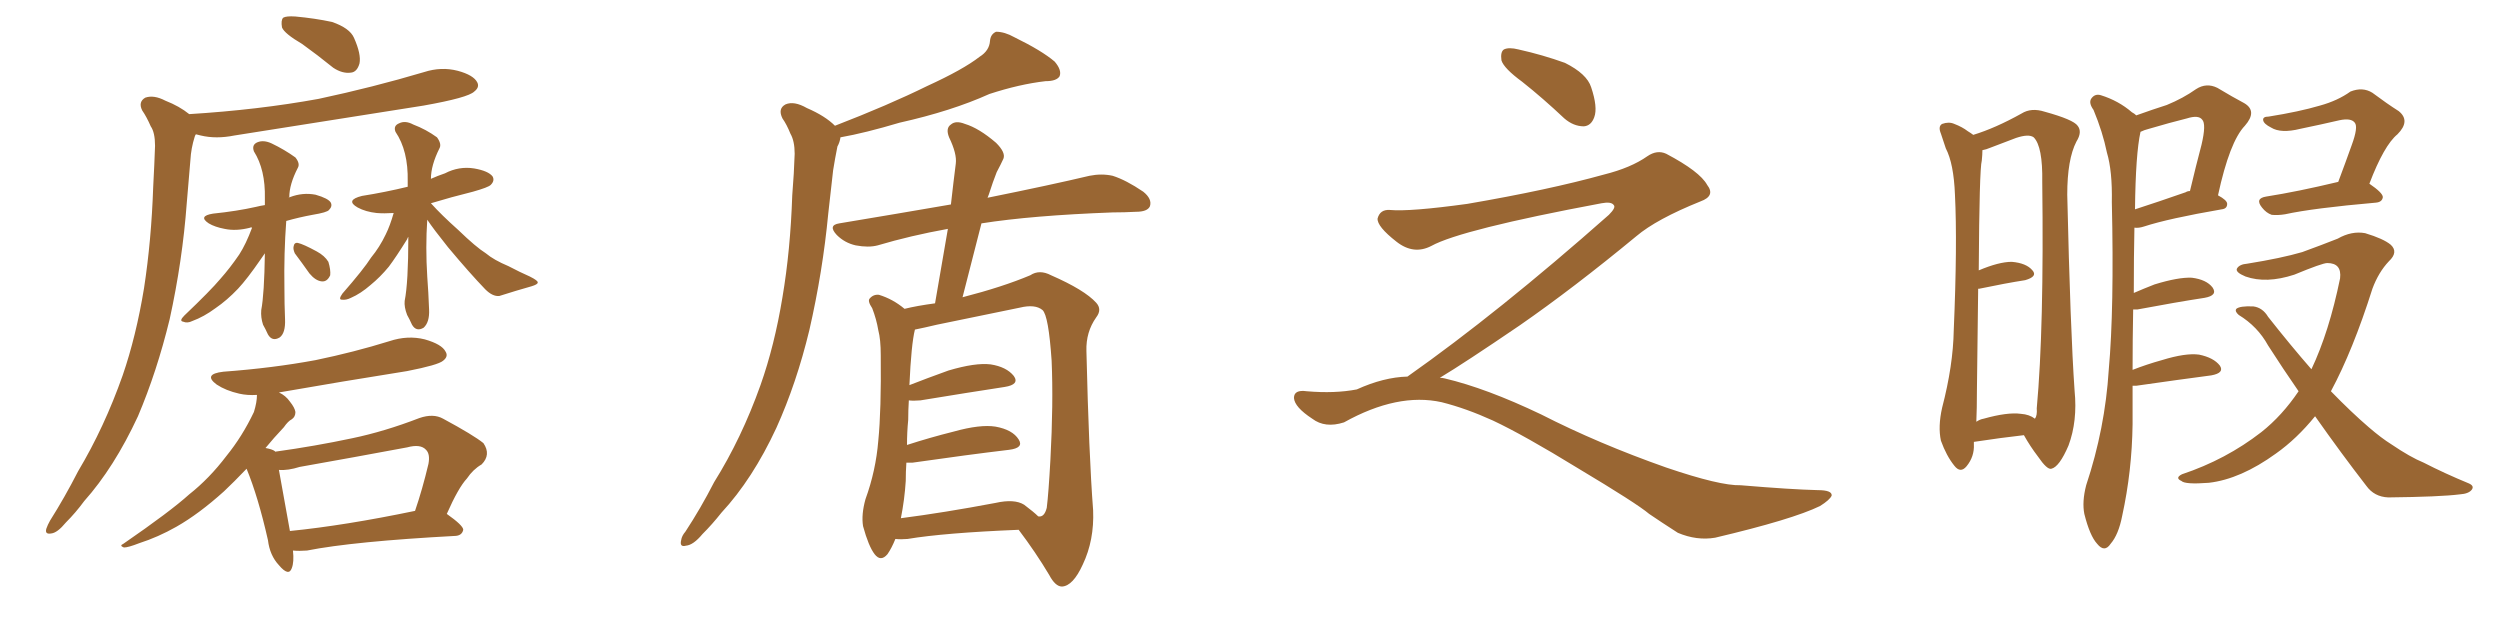 <svg xmlns="http://www.w3.org/2000/svg" xmlns:xlink="http://www.w3.org/1999/xlink" width="600" height="150"><path fill="#996633" padding="10" d="M72.51 10.55L72.51 10.55Q68.26 8.06 67.68 6.59L67.68 6.59Q67.38 4.83 67.97 4.25L67.97 4.25Q68.70 3.81 70.90 3.96L70.90 3.96Q75.59 4.39 79.69 5.27L79.69 5.27Q83.94 6.74 84.96 9.08L84.96 9.08Q86.72 13.04 86.28 15.23L86.28 15.23Q85.69 17.29 84.23 17.43L84.23 17.43Q82.18 17.72 79.98 16.26L79.98 16.26Q76.17 13.18 72.51 10.55ZM45.41 27.39L45.41 27.39Q61.96 26.37 76.46 23.73L76.46 23.73Q89.50 20.95 101.81 17.29L101.81 17.29Q105.91 15.97 109.86 16.99L109.86 16.99Q113.67 18.02 114.55 19.78L114.55 19.78Q115.14 20.95 113.82 21.97L113.82 21.97Q112.35 23.44 101.66 25.34L101.66 25.34Q78.37 29.00 56.25 32.52L56.25 32.52Q51.86 33.40 48.19 32.52L48.19 32.52Q47.61 32.37 47.02 32.23L47.02 32.23Q46.88 32.37 46.73 32.81L46.73 32.81Q45.85 35.60 45.70 38.38L45.70 38.38Q45.26 43.36 44.82 48.78L44.82 48.78Q43.80 62.55 40.72 76.61L40.72 76.61Q37.65 89.21 33.11 99.90L33.11 99.90Q27.39 112.21 20.21 120.26L20.21 120.26Q18.16 123.05 15.82 125.39L15.82 125.39Q13.77 127.88 12.30 128.03L12.30 128.03Q10.69 128.32 11.13 126.86L11.13 126.86Q11.43 125.98 12.01 124.95L12.01 124.95Q15.53 119.38 18.75 113.09L18.75 113.09Q25.05 102.54 29.44 90.09L29.44 90.09Q32.67 80.71 34.57 69.14L34.57 69.14Q36.33 57.71 36.77 44.82L36.77 44.82Q37.06 39.40 37.21 35.01L37.21 35.01Q37.21 31.79 36.18 30.32L36.18 30.32Q35.16 27.98 34.13 26.51L34.13 26.51Q33.11 24.46 34.86 23.44L34.86 23.44Q36.91 22.71 39.70 24.17L39.70 24.17Q43.07 25.49 45.41 27.39ZM60.50 54.64L60.50 54.64Q60.21 54.49 60.06 54.64L60.06 54.64Q56.69 55.52 53.91 54.93L53.91 54.93Q51.56 54.49 50.10 53.61L50.10 53.61Q47.46 51.86 51.12 51.27L51.12 51.27Q56.84 50.68 61.38 49.66L61.38 49.66Q62.55 49.37 63.57 49.22L63.57 49.22Q63.57 48.19 63.57 47.61L63.57 47.61Q63.72 40.72 60.94 36.33L60.94 36.33Q60.35 34.72 61.82 34.13L61.82 34.13Q63.28 33.54 65.19 34.42L65.19 34.42Q68.26 35.89 70.90 37.79L70.90 37.79Q72.07 39.26 71.48 40.28L71.48 40.28Q69.43 44.24 69.43 47.31L69.43 47.31Q69.29 47.31 69.29 47.46L69.29 47.46Q69.43 47.31 69.58 47.31L69.58 47.31Q72.66 46.14 75.73 46.73L75.73 46.73Q78.81 47.61 79.39 48.63L79.39 48.63Q79.83 49.51 78.96 50.39L78.96 50.39Q78.52 50.98 75 51.56L75 51.56Q71.78 52.15 68.70 53.03L68.70 53.03Q68.12 60.79 68.26 69.14L68.26 69.14Q68.26 72.95 68.41 76.61L68.41 76.61Q68.55 79.98 67.09 81.01L67.09 81.01Q65.33 82.03 64.31 80.27L64.31 80.27Q63.72 78.96 63.13 77.93L63.13 77.93Q62.55 76.17 62.70 74.41L62.70 74.41Q63.43 70.61 63.57 60.79L63.57 60.79Q63.13 61.38 62.55 62.26L62.55 62.26Q59.33 66.94 57.13 69.29L57.13 69.29Q54.49 72.07 51.71 73.97L51.71 73.97Q48.93 76.03 46.14 77.05L46.14 77.05Q44.97 77.64 43.95 77.20L43.95 77.20Q42.92 77.05 44.24 75.73L44.24 75.73Q50.54 69.73 52.88 66.94L52.88 66.94Q55.22 64.31 57.42 61.08L57.42 61.08Q59.03 58.59 60.50 54.64ZM70.75 60.79L70.75 60.79Q70.31 59.77 70.46 59.18L70.46 59.18Q70.61 58.15 71.48 58.30L71.48 58.30Q72.80 58.59 76.03 60.35L76.03 60.35Q77.93 61.38 78.81 62.84L78.81 62.84Q79.39 64.75 79.25 66.06L79.25 66.06Q78.52 67.68 77.20 67.53L77.20 67.53Q75.73 67.38 74.27 65.63L74.27 65.63Q72.51 63.13 70.75 60.79ZM102.54 52.73L102.54 52.73Q102.10 59.33 102.54 66.36L102.54 66.36Q102.83 70.17 102.98 74.27L102.98 74.27Q103.13 77.34 101.66 78.66L101.66 78.66Q99.90 79.69 98.88 77.93L98.88 77.93Q98.29 76.61 97.71 75.59L97.71 75.59Q96.97 73.68 97.12 72.22L97.12 72.22Q98.00 67.82 98.00 56.84L98.00 56.84Q97.85 56.98 97.71 57.42L97.71 57.42Q95.07 61.67 93.31 64.01L93.31 64.01Q91.26 66.50 88.92 68.41L88.92 68.41Q86.57 70.46 84.23 71.48L84.23 71.48Q83.06 72.07 82.03 71.92L82.03 71.92Q81.15 71.92 82.18 70.46L82.18 70.46Q87.30 64.60 89.06 61.82L89.06 61.82Q91.11 59.33 92.58 56.25L92.58 56.25Q93.60 54.20 94.48 51.12L94.48 51.12Q92.14 51.27 90.38 51.12L90.38 51.12Q87.74 50.83 85.84 49.80L85.84 49.80Q82.76 48.05 86.87 47.02L86.87 47.02Q92.43 46.14 97.85 44.82L97.85 44.82Q97.85 44.09 97.85 43.51L97.85 43.51Q98.00 36.18 94.92 31.64L94.92 31.64Q94.34 30.18 95.80 29.59L95.80 29.59Q97.27 28.86 99.17 29.88L99.17 29.88Q102.25 31.05 104.88 32.96L104.88 32.96Q106.05 34.57 105.47 35.60L105.47 35.60Q103.42 39.70 103.42 42.92L103.42 42.92Q105.03 42.19 106.79 41.60L106.79 41.60Q110.16 39.84 113.82 40.43L113.82 40.43Q117.19 41.02 118.21 42.33L118.21 42.33Q118.80 43.36 117.77 44.38L117.77 44.38Q117.19 44.97 113.53 46.00L113.53 46.00Q108.25 47.31 103.42 48.78L103.42 48.78Q105.91 51.56 110.01 55.22L110.01 55.22Q114.26 59.33 116.60 60.79L116.60 60.79Q118.51 62.40 122.02 63.87L122.02 63.87Q124.80 65.33 127.15 66.36L127.15 66.36Q129.20 67.38 129.05 67.82L129.05 67.82Q129.05 68.26 127.59 68.70L127.59 68.70Q123.93 69.73 119.82 71.04L119.82 71.04Q118.21 71.19 116.46 69.43L116.46 69.43Q112.79 65.63 107.52 59.33L107.52 59.33Q104.00 54.93 102.54 52.73ZM70.31 132.13L70.31 132.13Q70.61 134.91 70.02 136.38L70.02 136.38Q69.29 138.43 66.94 135.64L66.94 135.64Q64.75 133.30 64.31 129.64L64.31 129.64Q61.96 119.24 59.18 112.50L59.18 112.50Q56.10 115.72 53.76 117.92L53.76 117.92Q47.75 123.34 42.33 126.42L42.33 126.42Q37.94 128.91 33.40 130.37L33.40 130.37Q30.76 131.40 29.74 131.40L29.74 131.40Q28.56 130.96 29.59 130.52L29.59 130.52Q40.87 122.75 45.41 118.65L45.41 118.65Q50.24 114.84 54.35 109.42L54.35 109.42Q58.15 104.74 60.94 98.88L60.94 98.88Q61.67 96.53 61.67 94.78L61.67 94.78Q59.33 94.92 57.42 94.48L57.42 94.48Q54.20 93.75 52.00 92.29L52.00 92.29Q48.63 89.79 53.61 89.21L53.61 89.21Q65.48 88.33 75.73 86.43L75.73 86.43Q84.96 84.52 93.46 81.88L93.46 81.88Q97.85 80.42 101.95 81.45L101.95 81.45Q106.05 82.62 106.93 84.38L106.93 84.38Q107.67 85.55 106.35 86.57L106.35 86.57Q105.18 87.60 97.71 89.06L97.71 89.06Q82.03 91.55 66.94 94.19L66.94 94.19Q68.55 94.92 69.58 96.39L69.58 96.39Q70.75 97.85 70.90 98.88L70.90 98.88Q70.90 100.05 70.02 100.63L70.02 100.63Q69.14 101.07 68.12 102.54L68.12 102.54Q65.63 105.18 63.72 107.52L63.72 107.52Q65.33 107.81 65.92 108.25L65.92 108.25Q65.92 108.25 66.06 108.40L66.06 108.40Q75.59 107.08 84.52 105.18L84.52 105.18Q92.29 103.56 100.63 100.34L100.63 100.34Q104.00 99.17 106.35 100.49L106.35 100.49Q113.67 104.44 116.02 106.35L116.02 106.35Q117.92 109.13 115.58 111.47L115.58 111.47Q113.53 112.65 112.06 114.84L112.06 114.84Q110.01 117.04 107.23 123.34L107.23 123.34Q111.18 126.12 111.18 127.15L111.18 127.15Q110.89 128.47 109.42 128.61L109.42 128.61Q84.81 129.93 73.68 132.13L73.68 132.13Q71.78 132.28 70.31 132.13ZM69.58 127.44L69.58 127.44L69.58 127.44Q82.76 126.12 99.61 122.61L99.61 122.61Q101.37 117.48 102.83 111.33L102.83 111.33Q103.27 108.98 102.25 107.96L102.25 107.96Q100.93 106.49 97.71 107.37L97.71 107.37Q85.11 109.72 71.92 112.06L71.92 112.06Q69.14 112.94 66.94 112.79L66.94 112.79Q67.68 116.75 69.58 127.44ZM200.39 30.18L200.39 30.18Q213.28 25.20 222.51 20.65L222.51 20.65Q231.15 16.70 235.11 13.62L235.11 13.62Q237.45 12.16 237.60 9.81L237.60 9.81Q237.74 8.20 239.06 7.62L239.06 7.62Q241.11 7.62 243.46 8.94L243.46 8.94Q250.05 12.16 253.13 14.79L253.13 14.79Q254.88 16.85 254.30 18.31L254.30 18.31Q253.56 19.48 250.93 19.48L250.93 19.48Q244.63 20.21 237.45 22.56L237.45 22.56Q228.37 26.66 215.92 29.44L215.92 29.44Q207.57 31.93 201.71 32.96L201.71 32.96Q201.56 34.13 200.98 35.16L200.98 35.16Q200.39 38.09 199.95 40.87L199.95 40.87Q199.37 45.85 198.78 51.27L198.78 51.27Q197.46 65.19 194.24 79.25L194.24 79.25Q191.16 91.99 186.33 102.69L186.33 102.69Q180.62 114.99 173.14 123.05L173.14 123.05Q170.95 125.83 168.60 128.17L168.60 128.17Q166.41 130.81 164.65 130.96L164.65 130.96Q163.04 131.40 163.48 129.64L163.48 129.64Q163.62 128.61 164.50 127.59L164.50 127.59Q168.16 122.02 171.39 115.72L171.39 115.72Q177.98 105.18 182.52 92.43L182.52 92.43Q185.89 82.91 187.79 71.34L187.79 71.34Q189.70 60.06 190.14 46.88L190.14 46.88Q190.58 41.46 190.72 36.91L190.72 36.91Q190.72 33.84 189.70 32.08L189.70 32.08Q188.82 29.88 187.79 28.42L187.79 28.42Q186.62 26.07 188.53 25.05L188.53 25.05Q190.58 24.17 193.65 25.93L193.65 25.93Q198.05 27.83 200.39 30.18ZM214.89 129.35L214.89 129.35Q214.01 131.54 212.99 133.01L212.99 133.01Q211.38 134.91 209.91 133.01L209.91 133.01Q208.45 131.10 207.13 126.27L207.13 126.27Q206.69 123.49 207.71 119.82L207.71 119.82Q210.21 112.94 210.79 105.76L210.79 105.76Q211.52 98.44 211.38 85.25L211.38 85.25Q211.38 81.45 210.79 79.25L210.79 79.25Q210.35 76.61 209.33 73.97L209.33 73.97Q208.15 72.22 208.74 71.63L208.74 71.63Q209.62 70.61 210.94 70.75L210.94 70.75Q214.31 71.78 217.09 74.12L217.09 74.12Q220.02 73.39 224.41 72.80L224.41 72.80Q226.03 63.43 227.49 54.93L227.49 54.93Q218.55 56.54 210.64 58.89L210.64 58.89Q208.45 59.47 205.37 58.89L205.37 58.89Q202.73 58.30 200.83 56.40L200.83 56.40Q198.63 54.05 201.42 53.61L201.42 53.61Q215.48 51.27 228.22 49.07L228.22 49.07Q228.81 43.80 229.39 39.26L229.39 39.26Q229.69 36.91 227.78 32.96L227.78 32.96Q226.90 30.76 228.22 29.88L228.22 29.88Q229.39 28.86 231.59 29.74L231.59 29.74Q234.96 30.76 239.06 34.28L239.06 34.28Q241.41 36.62 240.82 38.09L240.82 38.09Q240.23 39.40 239.21 41.31L239.21 41.31Q238.33 43.51 237.30 46.73L237.30 46.73Q237.16 47.02 237.01 47.46L237.01 47.46Q252.25 44.38 261.47 42.19L261.47 42.19Q264.40 41.60 267.04 42.19L267.04 42.19Q270.26 43.21 274.37 46.00L274.37 46.00Q276.56 47.75 275.98 49.51L275.98 49.51Q275.39 50.83 272.61 50.83L272.61 50.83Q269.82 50.98 267.04 50.98L267.04 50.98Q247.56 51.71 235.55 53.61L235.55 53.61Q233.35 62.11 231.01 71.34L231.01 71.34Q240.67 68.85 247.27 66.06L247.27 66.06Q249.46 64.60 252.25 66.06L252.25 66.06Q260.30 69.58 263.09 72.66L263.09 72.66Q264.55 74.27 263.09 76.17L263.09 76.17Q260.60 79.69 260.74 84.23L260.74 84.23Q261.33 109.13 262.35 122.46L262.35 122.46Q262.65 129.64 259.86 135.50L259.86 135.50Q257.52 140.63 254.88 140.77L254.88 140.77Q253.27 140.77 251.81 137.99L251.81 137.99Q248.58 132.57 244.48 127.15L244.48 127.15Q226.61 127.88 217.82 129.35L217.82 129.35Q216.21 129.49 214.89 129.35ZM245.80 121.14L245.80 121.14L245.80 121.14Q248.14 122.90 249.17 123.93L249.17 123.93Q250.63 124.22 251.22 121.88L251.22 121.88Q251.66 118.36 252.10 110.30L252.10 110.30Q252.83 96.83 252.39 86.57L252.39 86.57Q251.66 75.73 250.20 74.41L250.20 74.41Q248.44 72.95 244.78 73.83L244.78 73.83Q235.55 75.73 224.85 77.93L224.85 77.93Q221.78 78.66 219.58 79.10L219.58 79.10Q218.70 82.62 218.26 92.43L218.26 92.43Q222.36 90.82 227.64 88.92L227.64 88.92Q234.08 87.01 237.74 87.45L237.74 87.45Q241.55 88.04 243.31 90.23L243.31 90.23Q244.78 92.29 241.11 92.87L241.11 92.87Q232.47 94.19 220.90 96.09L220.90 96.09Q219.14 96.24 218.12 96.09L218.12 96.09Q217.97 98.44 217.97 100.78L217.97 100.78Q217.68 103.71 217.68 106.79L217.68 106.79Q223.10 105.03 228.96 103.56L228.96 103.56Q235.25 101.81 238.92 102.39L238.92 102.39Q243.02 103.13 244.48 105.47L244.48 105.47Q245.80 107.52 242.14 107.96L242.14 107.96Q232.32 109.13 218.99 111.04L218.99 111.04Q218.12 111.04 217.53 111.04L217.53 111.04Q217.38 113.23 217.38 115.43L217.38 115.43Q217.09 119.97 216.21 124.37L216.21 124.37Q226.46 123.05 238.92 120.70L238.92 120.70Q243.46 119.68 245.80 121.14ZM365.33 19.63L365.33 19.63Q360.94 16.41 360.35 14.50L360.35 14.50Q360.06 12.45 360.94 11.87L360.94 11.87Q362.11 11.28 364.45 11.87L364.45 11.87Q370.31 13.18 375.59 15.09L375.59 15.09Q380.86 17.72 381.88 20.95L381.88 20.95Q383.50 25.78 382.62 28.13L382.62 28.13Q381.88 30.18 380.13 30.32L380.13 30.32Q377.64 30.32 375.44 28.42L375.44 28.42Q370.31 23.58 365.33 19.63ZM337.79 90.38L337.79 90.38L337.79 90.38Q359.62 75 386.13 51.56L386.13 51.56Q387.89 49.80 387.30 49.22L387.30 49.22Q386.72 48.34 384.38 48.78L384.38 48.78Q350.68 55.08 343.51 59.03L343.51 59.03Q339.26 61.23 335.16 58.01L335.16 58.01Q330.47 54.35 330.62 52.44L330.62 52.44Q331.20 50.24 333.54 50.39L333.54 50.39Q338.38 50.83 352.15 48.93L352.15 48.93Q371.78 45.56 384.96 41.89L384.96 41.89Q391.41 40.28 395.36 37.50L395.36 37.50Q397.71 35.89 399.90 36.91L399.90 36.91Q407.96 41.16 409.72 44.38L409.72 44.38Q411.77 47.02 408.11 48.34L408.11 48.34Q397.56 52.59 392.72 56.69L392.72 56.69Q377.64 69.14 364.75 78.08L364.75 78.08Q351.42 87.16 345.56 90.67L345.56 90.67Q346.14 90.67 346.73 90.82L346.73 90.82Q356.69 93.16 369.87 99.46L369.87 99.46Q383.64 106.49 399.90 112.21L399.90 112.21Q412.79 116.60 417.77 116.46L417.77 116.46Q429.93 117.48 436.23 117.63L436.23 117.63Q439.75 117.63 439.60 118.95L439.60 118.95Q439.16 119.97 436.82 121.44L436.82 121.44Q430.22 124.66 411.62 129.05L411.62 129.05Q407.23 129.79 402.69 127.88L402.69 127.88Q398.58 125.24 395.80 123.34L395.80 123.34Q392.87 120.85 378.66 112.35L378.66 112.35Q365.77 104.44 358.30 100.93L358.30 100.93Q351.86 98.00 346.00 96.53L346.00 96.53Q335.45 94.19 322.56 101.37L322.56 101.37Q318.02 102.83 314.94 100.49L314.94 100.49Q310.69 97.71 310.55 95.51L310.55 95.51Q310.55 93.46 313.62 93.90L313.62 93.90Q320.36 94.48 325.63 93.46L325.63 93.46Q332.08 90.53 337.79 90.38ZM473.73 106.05L473.73 106.05Q473.73 106.49 473.73 106.64L473.73 106.64Q473.88 109.57 471.97 111.91L471.97 111.91Q470.51 113.67 469.04 111.77L469.04 111.77Q467.14 109.42 465.82 105.76L465.82 105.76Q465.09 102.39 466.11 97.85L466.11 97.85Q468.75 87.74 468.90 79.25L468.90 79.25Q469.78 58.59 469.19 46.73L469.19 46.73Q468.90 39.26 466.99 35.60L466.99 35.60Q466.41 33.84 465.82 32.08L465.82 32.08Q465.09 30.32 466.11 29.74L466.11 29.74Q467.72 29.15 469.04 29.74L469.04 29.74Q470.95 30.47 472.27 31.49L472.27 31.49Q473.00 31.93 473.58 32.37L473.58 32.37Q478.86 30.76 485.16 27.25L485.16 27.25Q487.50 25.78 490.72 26.81L490.72 26.81Q497.61 28.71 498.63 30.18L498.63 30.18Q499.80 31.64 498.34 33.98L498.34 33.98Q496.14 38.23 496.14 46.73L496.14 46.73Q496.88 79.10 497.90 93.75L497.90 93.75Q498.63 101.07 496.44 106.93L496.44 106.93Q494.24 112.06 492.33 112.50L492.33 112.50Q491.31 112.79 489.11 109.57L489.11 109.57Q487.21 107.08 485.74 104.44L485.74 104.44Q480.47 105.03 473.73 106.05ZM485.01 99.32L485.01 99.32Q487.06 99.46 488.38 100.49L488.38 100.49Q488.96 99.76 488.82 98.00L488.82 98.00Q490.58 78.81 490.14 43.65L490.14 43.65Q490.28 35.16 488.09 32.96L488.09 32.96Q486.91 32.08 483.84 33.11L483.84 33.11Q480.47 34.42 477.69 35.45L477.69 35.45Q476.66 35.89 475.78 36.04L475.78 36.04Q475.78 37.06 475.63 38.53L475.63 38.53Q475.05 40.58 474.90 64.89L474.90 64.89Q479.74 62.84 482.81 62.84L482.81 62.84Q486.33 63.13 487.79 64.89L487.79 64.89Q489.11 66.36 486.04 67.24L486.04 67.24Q481.35 67.97 475.05 69.29L475.05 69.29Q474.90 69.29 474.76 69.29L474.76 69.29Q474.61 79.69 474.46 93.75L474.46 93.75Q474.46 98.00 474.32 101.22L474.32 101.22Q475.20 100.63 476.07 100.49L476.07 100.49Q481.79 98.88 485.01 99.32ZM511.82 92.58L511.82 92.58Q511.82 97.27 511.82 101.81L511.82 101.81Q511.67 113.09 509.33 123.78L509.33 123.78Q508.45 128.32 506.54 130.52L506.54 130.52Q505.08 132.71 503.32 130.52L503.32 130.52Q501.56 128.61 500.24 123.34L500.24 123.34Q499.66 120.41 500.68 116.46L500.68 116.46Q505.22 102.83 506.10 88.77L506.10 88.77Q507.42 74.12 506.84 48.49L506.84 48.49Q506.98 41.02 505.66 36.62L505.66 36.62Q504.64 31.64 502.44 26.37L502.44 26.37Q501.27 24.76 501.86 23.73L501.86 23.73Q502.73 22.41 504.20 22.85L504.20 22.85Q508.45 24.17 511.67 26.95L511.67 26.95Q512.26 27.25 512.70 27.69L512.70 27.69Q516.80 26.22 520.02 25.20L520.02 25.20Q523.97 23.58 527.05 21.39L527.05 21.39Q529.54 19.78 532.18 21.09L532.18 21.09Q535.84 23.29 538.62 24.76L538.62 24.76Q541.85 26.66 538.77 30.18L538.77 30.18Q535.11 33.98 532.32 46.88L532.32 46.88Q534.52 48.05 534.52 48.93L534.52 48.93Q534.52 50.10 533.20 50.24L533.20 50.24Q520.46 52.44 514.60 54.35L514.60 54.35Q513.28 54.79 512.26 54.64L512.26 54.64Q512.11 61.38 512.11 70.31L512.11 70.31Q514.45 69.29 517.09 68.26L517.09 68.26Q522.80 66.50 526.03 66.65L526.03 66.65Q529.54 67.09 531.01 68.99L531.01 68.99Q532.32 70.90 529.10 71.48L529.10 71.48Q522.36 72.51 512.99 74.27L512.99 74.27Q512.40 74.27 511.96 74.27L511.96 74.27Q511.82 81.59 511.82 88.77L511.82 88.77Q515.19 87.45 518.85 86.43L518.85 86.43Q524.56 84.67 527.78 85.11L527.78 85.11Q531.30 85.84 532.76 87.74L532.76 87.74Q533.94 89.50 530.71 90.09L530.71 90.09Q522.95 91.11 512.70 92.58L512.70 92.58Q511.96 92.58 511.82 92.58ZM524.56 46.14L524.56 46.14Q525 45.85 525.59 45.85L525.59 45.85Q527.05 39.70 528.37 34.72L528.37 34.72Q529.54 29.74 528.52 28.71L528.52 28.71Q527.64 27.54 524.85 28.42L524.85 28.42Q520.75 29.44 515.77 30.91L515.77 30.91Q514.60 31.20 513.72 31.64L513.72 31.64Q512.55 36.91 512.40 50.24L512.40 50.24Q517.82 48.49 524.56 46.14ZM561.18 43.65L561.18 43.65Q562.94 38.96 564.40 34.86L564.40 34.86Q566.02 30.47 565.14 29.44L565.14 29.44Q564.26 28.27 561.47 28.86L561.47 28.86Q557.08 29.88 552.10 30.91L552.10 30.91Q547.41 32.08 545.07 30.62L545.07 30.62Q543.31 29.74 543.16 28.86L543.16 28.86Q543.02 27.98 544.48 27.98L544.48 27.98Q551.81 26.81 556.79 25.34L556.79 25.34Q561.04 24.17 564.11 21.97L564.11 21.97Q567.04 20.80 569.38 22.27L569.38 22.27Q572.90 24.90 575.68 26.66L575.68 26.66Q578.61 29.00 575.39 32.23L575.39 32.23Q572.17 34.86 568.65 44.09L568.65 44.09Q571.88 46.29 571.88 47.31L571.88 47.31Q571.73 48.49 570.26 48.63L570.26 48.63Q555.18 49.95 548.44 51.42L548.44 51.42Q546.68 51.71 545.21 51.56L545.21 51.56Q543.90 51.12 542.87 49.80L542.87 49.80Q541.11 47.61 543.90 47.17L543.90 47.17Q551.37 46.00 561.18 43.65ZM555.62 99.90L555.62 99.90L555.62 99.90Q551.22 105.32 546.24 108.84L546.24 108.84Q537.74 114.99 530.13 115.87L530.13 115.87Q524.41 116.31 523.54 115.43L523.54 115.43Q521.92 114.70 523.68 113.82L523.68 113.82Q534.23 110.30 542.72 103.71L542.72 103.71Q547.71 99.76 551.66 93.90L551.66 93.90Q548.00 88.62 544.34 82.91L544.34 82.91Q541.85 78.37 537.30 75.59L537.30 75.59Q536.28 74.71 536.72 74.12L536.72 74.12Q537.60 73.39 540.82 73.54L540.82 73.54Q543.02 73.83 544.34 76.03L544.34 76.03Q549.76 82.91 554.74 88.62L554.74 88.62Q558.98 79.69 561.62 66.80L561.62 66.80Q562.06 63.13 558.54 63.13L558.54 63.13Q557.37 63.13 550.63 65.92L550.63 65.92Q543.90 68.12 538.92 66.36L538.92 66.36Q536.43 65.33 536.87 64.45L536.87 64.45Q537.45 63.43 539.36 63.28L539.36 63.28Q547.56 61.96 552.54 60.50L552.54 60.50Q557.37 58.74 561.04 57.28L561.04 57.28Q564.40 55.37 567.63 55.96L567.63 55.96Q572.02 57.28 573.78 58.74L573.78 58.74Q575.68 60.50 573.34 62.70L573.34 62.70Q570.85 65.33 569.38 69.29L569.38 69.29Q564.70 84.08 559.42 93.90L559.42 93.90Q564.40 99.02 568.51 102.54L568.51 102.54Q571.58 105.18 573.93 106.64L573.93 106.64Q578.47 109.72 581.69 111.04L581.69 111.04Q586.82 113.67 592.53 116.02L592.53 116.02Q593.85 116.60 593.26 117.48L593.26 117.48Q592.53 118.51 590.33 118.65L590.33 118.65Q585.64 119.24 573.19 119.38L573.19 119.38Q569.82 119.24 567.92 116.60L567.92 116.60Q561.91 108.84 555.62 99.90Z"/></svg>